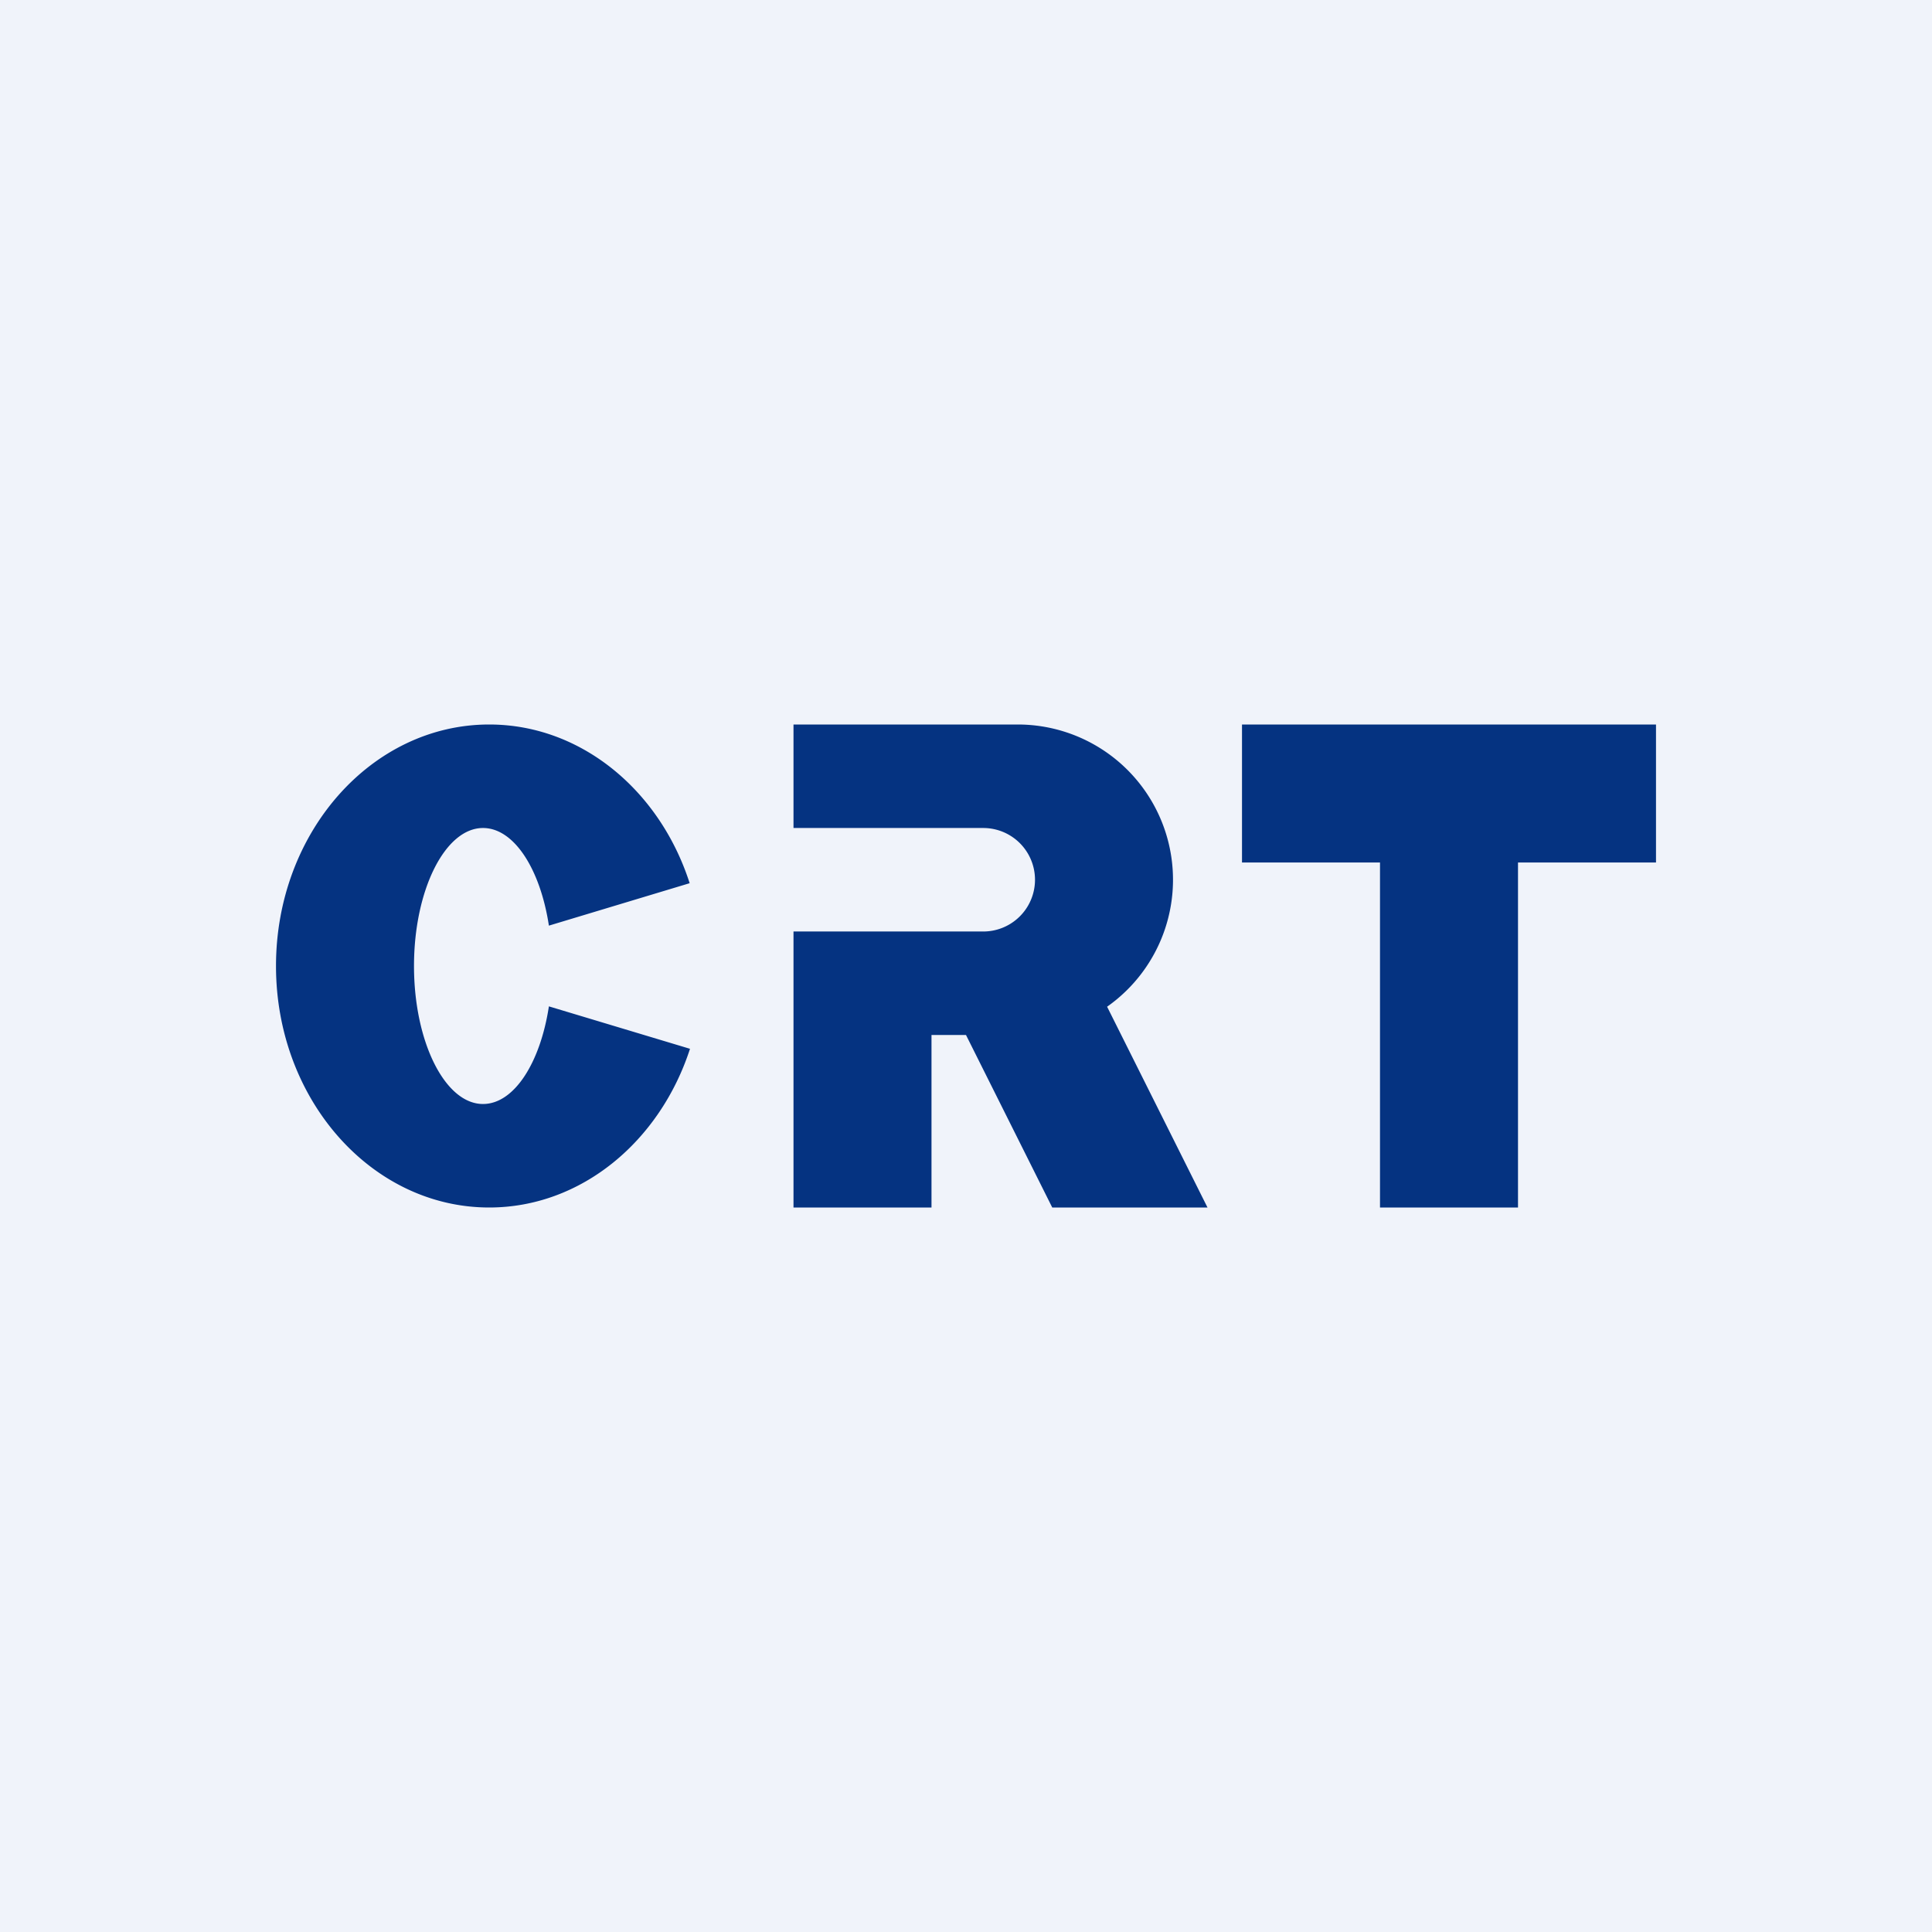 <svg width="56" height="56" viewBox="0 0 56 56" xmlns="http://www.w3.org/2000/svg"><path fill="#F0F3FA" d="M0 0h56v56H0z"/><path d="M48 21H36v4h4v10h4V25h4v-4ZM29.5 21H23v3h5.5a1.5 1.5 0 0 1 0 3H23v8h4v-5h1l2.5 5H35l-2.91-5.82A4.5 4.5 0 0 0 29.5 21ZM20 30.4c-.87 2.68-3.15 4.6-5.82 4.6C10.77 35 8 31.87 8 28s2.77-7 6.18-7c2.67 0 4.95 1.92 5.81 4.6l-4.08 1.23C15.66 25.19 14.9 24 14 24c-1.1 0-2 1.8-2 4s.9 4 2 4c.9 0 1.66-1.19 1.91-2.83L20 30.4Z" fill="#053381"/></svg>